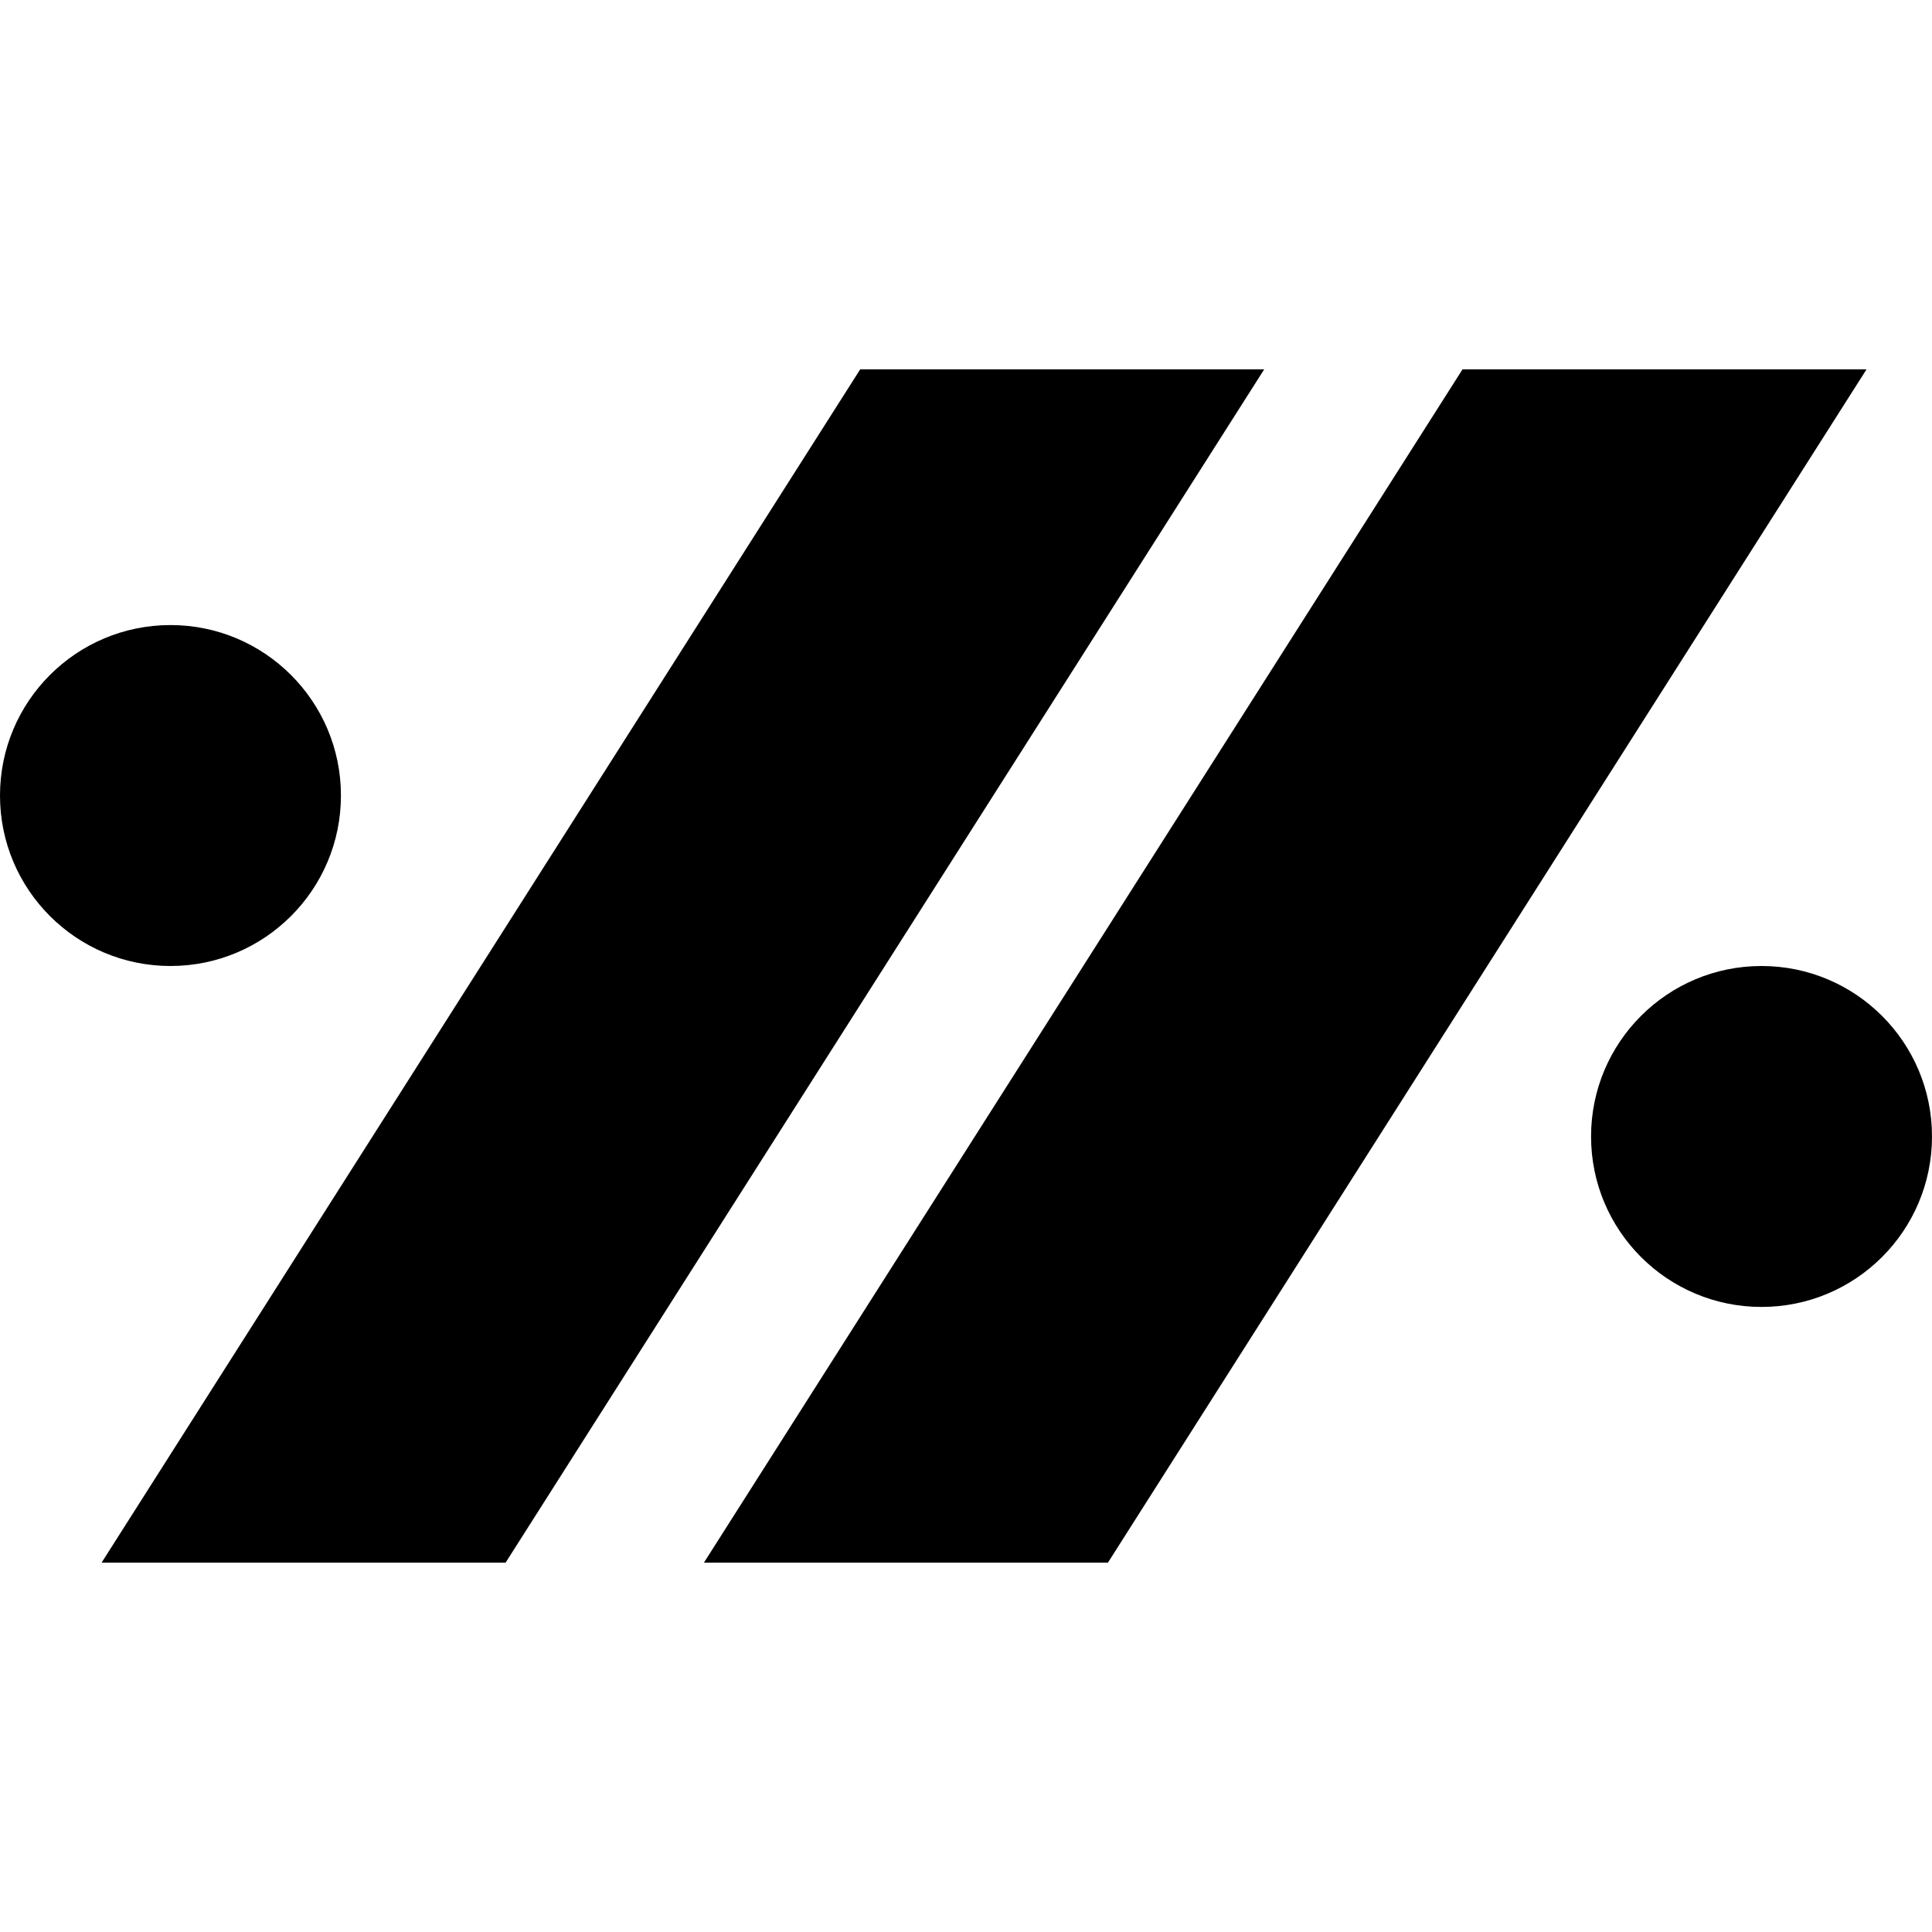 <?xml version="1.0" encoding="iso-8859-1"?>
<!-- Uploaded to: SVG Repo, www.svgrepo.com, Generator: SVG Repo Mixer Tools -->
<svg fill="#000000" height="800px" width="800px" version="1.1" id="Capa_1" xmlns="http://www.w3.org/2000/svg" xmlns:xlink="http://www.w3.org/1999/xlink" 
	 viewBox="0 0 340 340" xml:space="preserve">
<g id="XMLID_20_">
	<polygon id="XMLID_826_" points="123.88,275 194.977,275 328.478,65 257.379,65 	"/>
	<polygon id="XMLID_827_" points="222.477,65 151.38,65 17.88,275 88.978,275 	"/>
	<circle id="XMLID_828_" cx="310" cy="200" r="30"/>
	<circle id="XMLID_829_" cx="30" cy="140" r="30"/>
</g>
</svg>